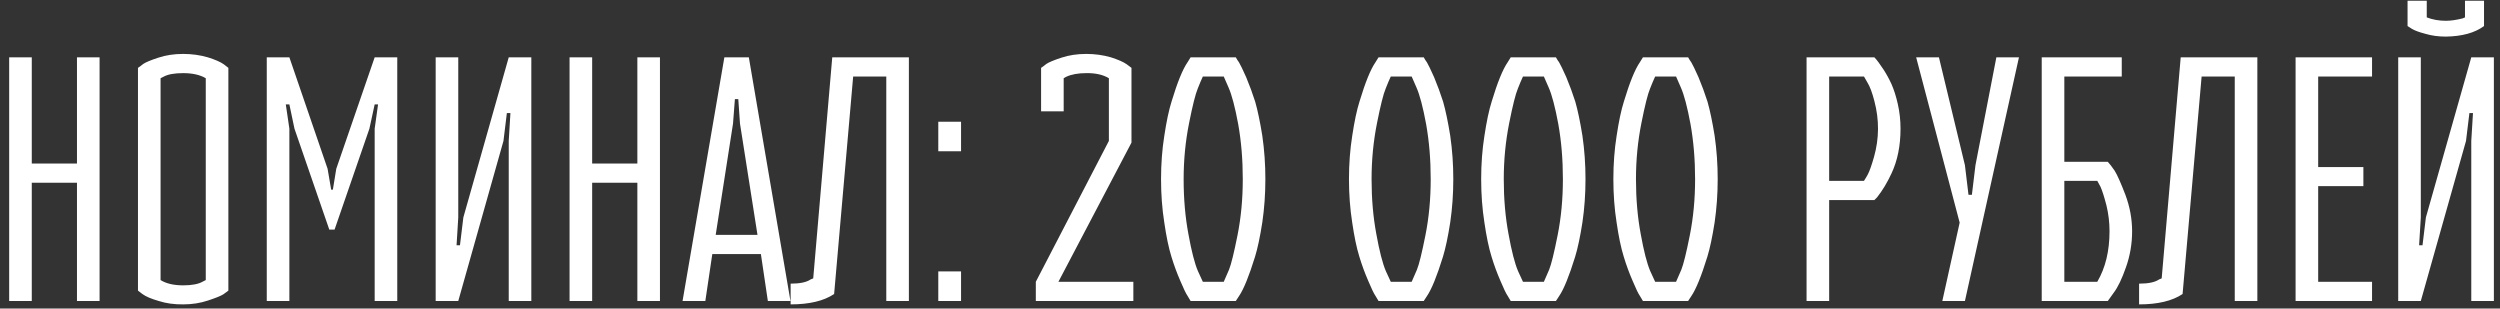 <?xml version="1.0" encoding="UTF-8"?> <svg xmlns="http://www.w3.org/2000/svg" width="235" height="29" viewBox="0 0 235 29" fill="none"><rect x="0" y="0" width="235" height="29" fill="#333333" stroke="none"/><path d="M7.235 15.371L7.235 5.388H9.36L9.36 28.292H7.235V17.176H2.987L2.987 28.292H0.862L0.862 5.388H2.987L2.987 15.371H7.235ZM19.566 28.244C18.842 28.489 18.059 28.612 17.218 28.612C16.377 28.622 15.61 28.516 14.918 28.292C14.215 28.09 13.704 27.872 13.385 27.637L12.969 27.318L12.969 6.378C13.001 6.357 13.071 6.309 13.177 6.235C13.284 6.149 13.379 6.075 13.465 6.011C13.699 5.851 14.173 5.654 14.886 5.42C15.589 5.186 16.366 5.069 17.218 5.069C18.027 5.069 18.799 5.175 19.534 5.388C20.215 5.601 20.716 5.819 21.035 6.043L21.467 6.378V27.318C21.445 27.329 21.381 27.377 21.275 27.462C21.169 27.547 21.073 27.616 20.988 27.669C20.774 27.808 20.301 28 19.566 28.244ZM17.218 6.874C16.377 6.874 15.754 6.991 15.349 7.225L15.094 7.353V26.328C15.626 26.658 16.334 26.823 17.218 26.823C18.059 26.823 18.682 26.7 19.087 26.456L19.342 26.328V7.353C18.799 7.033 18.091 6.874 17.218 6.874ZM31.13 17.831H31.29L31.609 15.866L35.219 5.388H37.343L37.343 28.292H35.219L35.219 12.097L35.538 9.812H35.219L34.724 12.097L31.449 21.584H30.954L27.68 12.097L27.201 9.812H26.865L27.201 12.097V28.292H25.076V5.388H27.201L30.794 15.866L31.13 17.831ZM43.556 20.434L47.821 5.388H49.945L49.945 28.292L47.821 28.292L47.821 13.246L47.98 10.627H47.645L47.326 13.246L43.077 28.292H40.953L40.953 5.388H43.077V20.434L42.917 23.053H43.237L43.556 20.434ZM59.912 15.371V5.388H62.036L62.036 28.292H59.912L59.912 17.176H55.663L55.663 28.292H53.539L53.539 5.388H55.663V15.371H59.912ZM64.16 28.292L68.09 5.388H70.39L74.303 28.292H72.178L71.524 23.884H66.956L66.301 28.292H64.16ZM68.904 11.617L67.275 22.079H71.204L69.559 11.617L69.399 9.317H69.08L68.904 11.617ZM83.311 7.193H80.197L78.408 27.637C77.439 28.287 76.076 28.612 74.319 28.612V26.663C75.192 26.663 75.82 26.53 76.204 26.264L76.443 26.168L78.232 5.388H85.435V28.292H83.311V7.193ZM90.339 25.513V28.292H88.199V25.513H90.339ZM90.339 11.442V14.221H88.199V11.442H90.339ZM106.359 6.378V13.406L99.491 26.487H106.535V28.292H97.367V26.487L104.235 13.246V7.353C103.692 7.023 102.984 6.863 102.11 6.874C101.333 6.874 100.7 6.991 100.21 7.225L99.986 7.353V10.467H97.862V6.378C97.894 6.357 97.963 6.309 98.069 6.235C98.176 6.149 98.272 6.075 98.357 6.011C98.591 5.851 99.065 5.654 99.778 5.42C100.481 5.186 101.259 5.069 102.11 5.069C102.92 5.069 103.692 5.175 104.426 5.388C105.119 5.612 105.614 5.83 105.912 6.043L106.359 6.378ZM111.917 5.388H116.166C116.251 5.548 116.352 5.708 116.469 5.867C116.597 6.08 116.821 6.543 117.14 7.257C117.46 8.024 117.742 8.79 117.987 9.557C118.221 10.377 118.445 11.447 118.658 12.767C118.849 14.088 118.945 15.445 118.945 16.84C118.945 18.235 118.849 19.587 118.658 20.897C118.445 22.26 118.216 23.341 117.971 24.14C117.406 25.96 116.906 27.19 116.469 27.829L116.166 28.292H111.917C111.853 28.186 111.758 28.026 111.63 27.813C111.481 27.6 111.257 27.137 110.959 26.424C110.629 25.668 110.347 24.901 110.112 24.123C109.857 23.304 109.633 22.233 109.442 20.913C109.239 19.625 109.138 18.267 109.138 16.84C109.138 15.413 109.239 14.061 109.442 12.783C109.644 11.431 109.873 10.35 110.128 9.541C110.672 7.741 111.172 6.512 111.63 5.851L111.917 5.388ZM113.067 26.487H115.032C115.149 26.232 115.314 25.854 115.527 25.353C115.729 24.853 115.996 23.772 116.326 22.111C116.656 20.461 116.821 18.704 116.821 16.84C116.821 14.998 116.677 13.273 116.39 11.665C116.091 10.057 115.788 8.907 115.479 8.215L115.032 7.193H113.067C112.918 7.512 112.759 7.89 112.588 8.327C112.375 8.827 112.104 9.908 111.774 11.569C111.433 13.273 111.262 15.03 111.262 16.84C111.262 18.693 111.412 20.413 111.71 21.999C111.997 23.596 112.295 24.757 112.604 25.481L113.067 26.487ZM129.583 5.388H133.831C133.916 5.548 134.018 5.708 134.135 5.867C134.262 6.08 134.486 6.543 134.806 7.257C135.125 8.024 135.407 8.79 135.652 9.557C135.886 10.377 136.11 11.447 136.323 12.767C136.515 14.088 136.61 15.445 136.61 16.84C136.61 18.235 136.515 19.587 136.323 20.897C136.11 22.26 135.881 23.341 135.636 24.14C135.072 25.96 134.571 27.19 134.135 27.829L133.831 28.292H129.583C129.519 28.186 129.423 28.026 129.295 27.813C129.146 27.6 128.922 27.137 128.624 26.424C128.294 25.668 128.012 24.901 127.778 24.123C127.522 23.304 127.299 22.233 127.107 20.913C126.905 19.625 126.803 18.267 126.803 16.84C126.803 15.413 126.905 14.061 127.107 12.783C127.309 11.431 127.538 10.35 127.794 9.541C128.337 7.741 128.837 6.512 129.295 5.851L129.583 5.388ZM130.733 26.487H132.697C132.814 26.232 132.979 25.854 133.192 25.353C133.395 24.853 133.661 23.772 133.991 22.111C134.321 20.461 134.486 18.704 134.486 16.84C134.486 14.998 134.342 13.273 134.055 11.665C133.757 10.057 133.453 8.907 133.144 8.215L132.697 7.193H130.733C130.584 7.512 130.424 7.89 130.253 8.327C130.04 8.827 129.769 9.908 129.439 11.569C129.098 13.273 128.928 15.03 128.928 16.84C128.928 18.693 129.077 20.413 129.375 21.999C129.662 23.596 129.961 24.757 130.269 25.481L130.733 26.487ZM142.009 5.388H146.258C146.343 5.548 146.444 5.708 146.561 5.867C146.689 6.08 146.912 6.543 147.232 7.257C147.551 8.024 147.834 8.79 148.078 9.557C148.313 10.377 148.536 11.447 148.749 12.767C148.941 14.088 149.037 15.445 149.037 16.84C149.037 18.235 148.941 19.587 148.749 20.897C148.536 22.26 148.307 23.341 148.062 24.14C147.498 25.96 146.998 27.19 146.561 27.829L146.258 28.292H142.009C141.945 28.186 141.849 28.026 141.722 27.813C141.572 27.6 141.349 27.137 141.051 26.424C140.721 25.668 140.438 24.901 140.204 24.123C139.949 23.304 139.725 22.233 139.533 20.913C139.331 19.625 139.23 18.267 139.23 16.84C139.23 15.413 139.331 14.061 139.533 12.783C139.736 11.431 139.965 10.35 140.22 9.541C140.763 7.741 141.264 6.512 141.722 5.851L142.009 5.388ZM143.159 26.487H145.124C145.241 26.232 145.406 25.854 145.619 25.353C145.821 24.853 146.087 23.772 146.417 22.111C146.747 20.461 146.912 18.704 146.912 16.84C146.912 14.998 146.769 13.273 146.481 11.665C146.183 10.057 145.88 8.907 145.571 8.215L145.124 7.193H143.159C143.01 7.512 142.85 7.89 142.68 8.327C142.467 8.827 142.195 9.908 141.865 11.569C141.525 13.273 141.354 15.03 141.354 16.84C141.354 18.693 141.503 20.413 141.801 21.999C142.089 23.596 142.387 24.757 142.696 25.481L143.159 26.487ZM154.435 5.388H158.684C158.769 5.548 158.87 5.708 158.987 5.867C159.115 6.08 159.339 6.543 159.658 7.257C159.978 8.024 160.26 8.79 160.505 9.557C160.739 10.377 160.963 11.447 161.176 12.767C161.367 14.088 161.463 15.445 161.463 16.84C161.463 18.235 161.367 19.587 161.176 20.897C160.963 22.26 160.734 23.341 160.489 24.14C159.925 25.96 159.424 27.19 158.987 27.829L158.684 28.292H154.435C154.372 28.186 154.276 28.026 154.148 27.813C153.999 27.6 153.775 27.137 153.477 26.424C153.147 25.668 152.865 24.901 152.631 24.123C152.375 23.304 152.151 22.233 151.96 20.913C151.757 19.625 151.656 18.267 151.656 16.84C151.656 15.413 151.757 14.061 151.96 12.783C152.162 11.431 152.391 10.35 152.647 9.541C153.19 7.741 153.69 6.512 154.148 5.851L154.435 5.388ZM155.585 26.487H157.55C157.667 26.232 157.832 25.854 158.045 25.353C158.247 24.853 158.514 23.772 158.844 22.111C159.174 20.461 159.339 18.704 159.339 16.84C159.339 14.998 159.195 13.273 158.908 11.665C158.609 10.057 158.306 8.907 157.997 8.215L157.55 7.193H155.585C155.436 7.512 155.277 7.89 155.106 8.327C154.893 8.827 154.622 9.908 154.292 11.569C153.951 13.273 153.781 15.03 153.781 16.84C153.781 18.693 153.93 20.413 154.228 21.999C154.515 23.596 154.813 24.757 155.122 25.481L155.585 26.487ZM171.941 18.805V28.292H169.817V5.388L176.19 5.388C176.403 5.601 176.69 5.984 177.052 6.538C177.34 6.985 177.59 7.443 177.803 7.912C178.037 8.444 178.234 9.067 178.394 9.78C178.564 10.526 178.649 11.298 178.649 12.097C178.649 13.694 178.367 15.094 177.803 16.297C177.398 17.17 176.946 17.921 176.445 18.549L176.19 18.805H171.941ZM176.158 14.748C176.647 13.012 176.658 11.261 176.19 9.493C175.987 8.705 175.769 8.125 175.535 7.752L175.215 7.193H171.941V17H175.215C175.386 16.734 175.503 16.537 175.567 16.409C175.726 16.122 175.923 15.568 176.158 14.748ZM185.693 15.53L187.658 5.388H189.782L184.703 28.292H182.578L184.208 20.929L180.119 5.388H182.259L184.703 15.53L185.038 18.31H185.358L185.693 15.53ZM194.047 15.211H198.135C198.306 15.392 198.519 15.669 198.774 16.042C199.009 16.414 199.344 17.165 199.781 18.294C200.206 19.433 200.419 20.583 200.419 21.744C200.419 22.904 200.228 24.028 199.844 25.114C199.461 26.211 199.078 27.009 198.694 27.51L198.135 28.292H191.922V5.388H199.445V7.193H194.047V15.211ZM194.047 26.487H197.145C197.912 25.178 198.295 23.596 198.295 21.744C198.295 20.913 198.199 20.104 198.008 19.316C197.795 18.496 197.608 17.91 197.449 17.559L197.145 17H194.047V26.487ZM210.067 7.193H206.952L205.163 27.637C204.194 28.287 202.831 28.612 201.074 28.612V26.663C201.947 26.663 202.576 26.53 202.959 26.264L203.199 26.168L204.987 5.388H212.191V28.292H210.067V7.193ZM215.785 28.292V5.388L222.972 5.388V7.193L217.909 7.193V15.706H222.158V17.495H217.909V26.487H222.972V28.292H215.785ZM228.035 20.434L232.3 5.388H234.424V28.292H232.3V13.246L232.46 10.627H232.124L231.805 13.246L227.556 28.292H225.432V5.388H227.556V20.434L227.397 23.053H227.716L228.035 20.434ZM231.709 1.635V0.069H233.498V2.449C232.635 3.088 231.437 3.418 229.904 3.44C229.212 3.44 228.578 3.354 228.003 3.184C227.397 3.024 226.965 2.865 226.71 2.705L226.31 2.449V0.069H228.115V1.635C228.669 1.848 229.265 1.954 229.904 1.954C230.362 1.954 230.889 1.88 231.485 1.73L231.709 1.635Z" fill="white"></path></svg> 